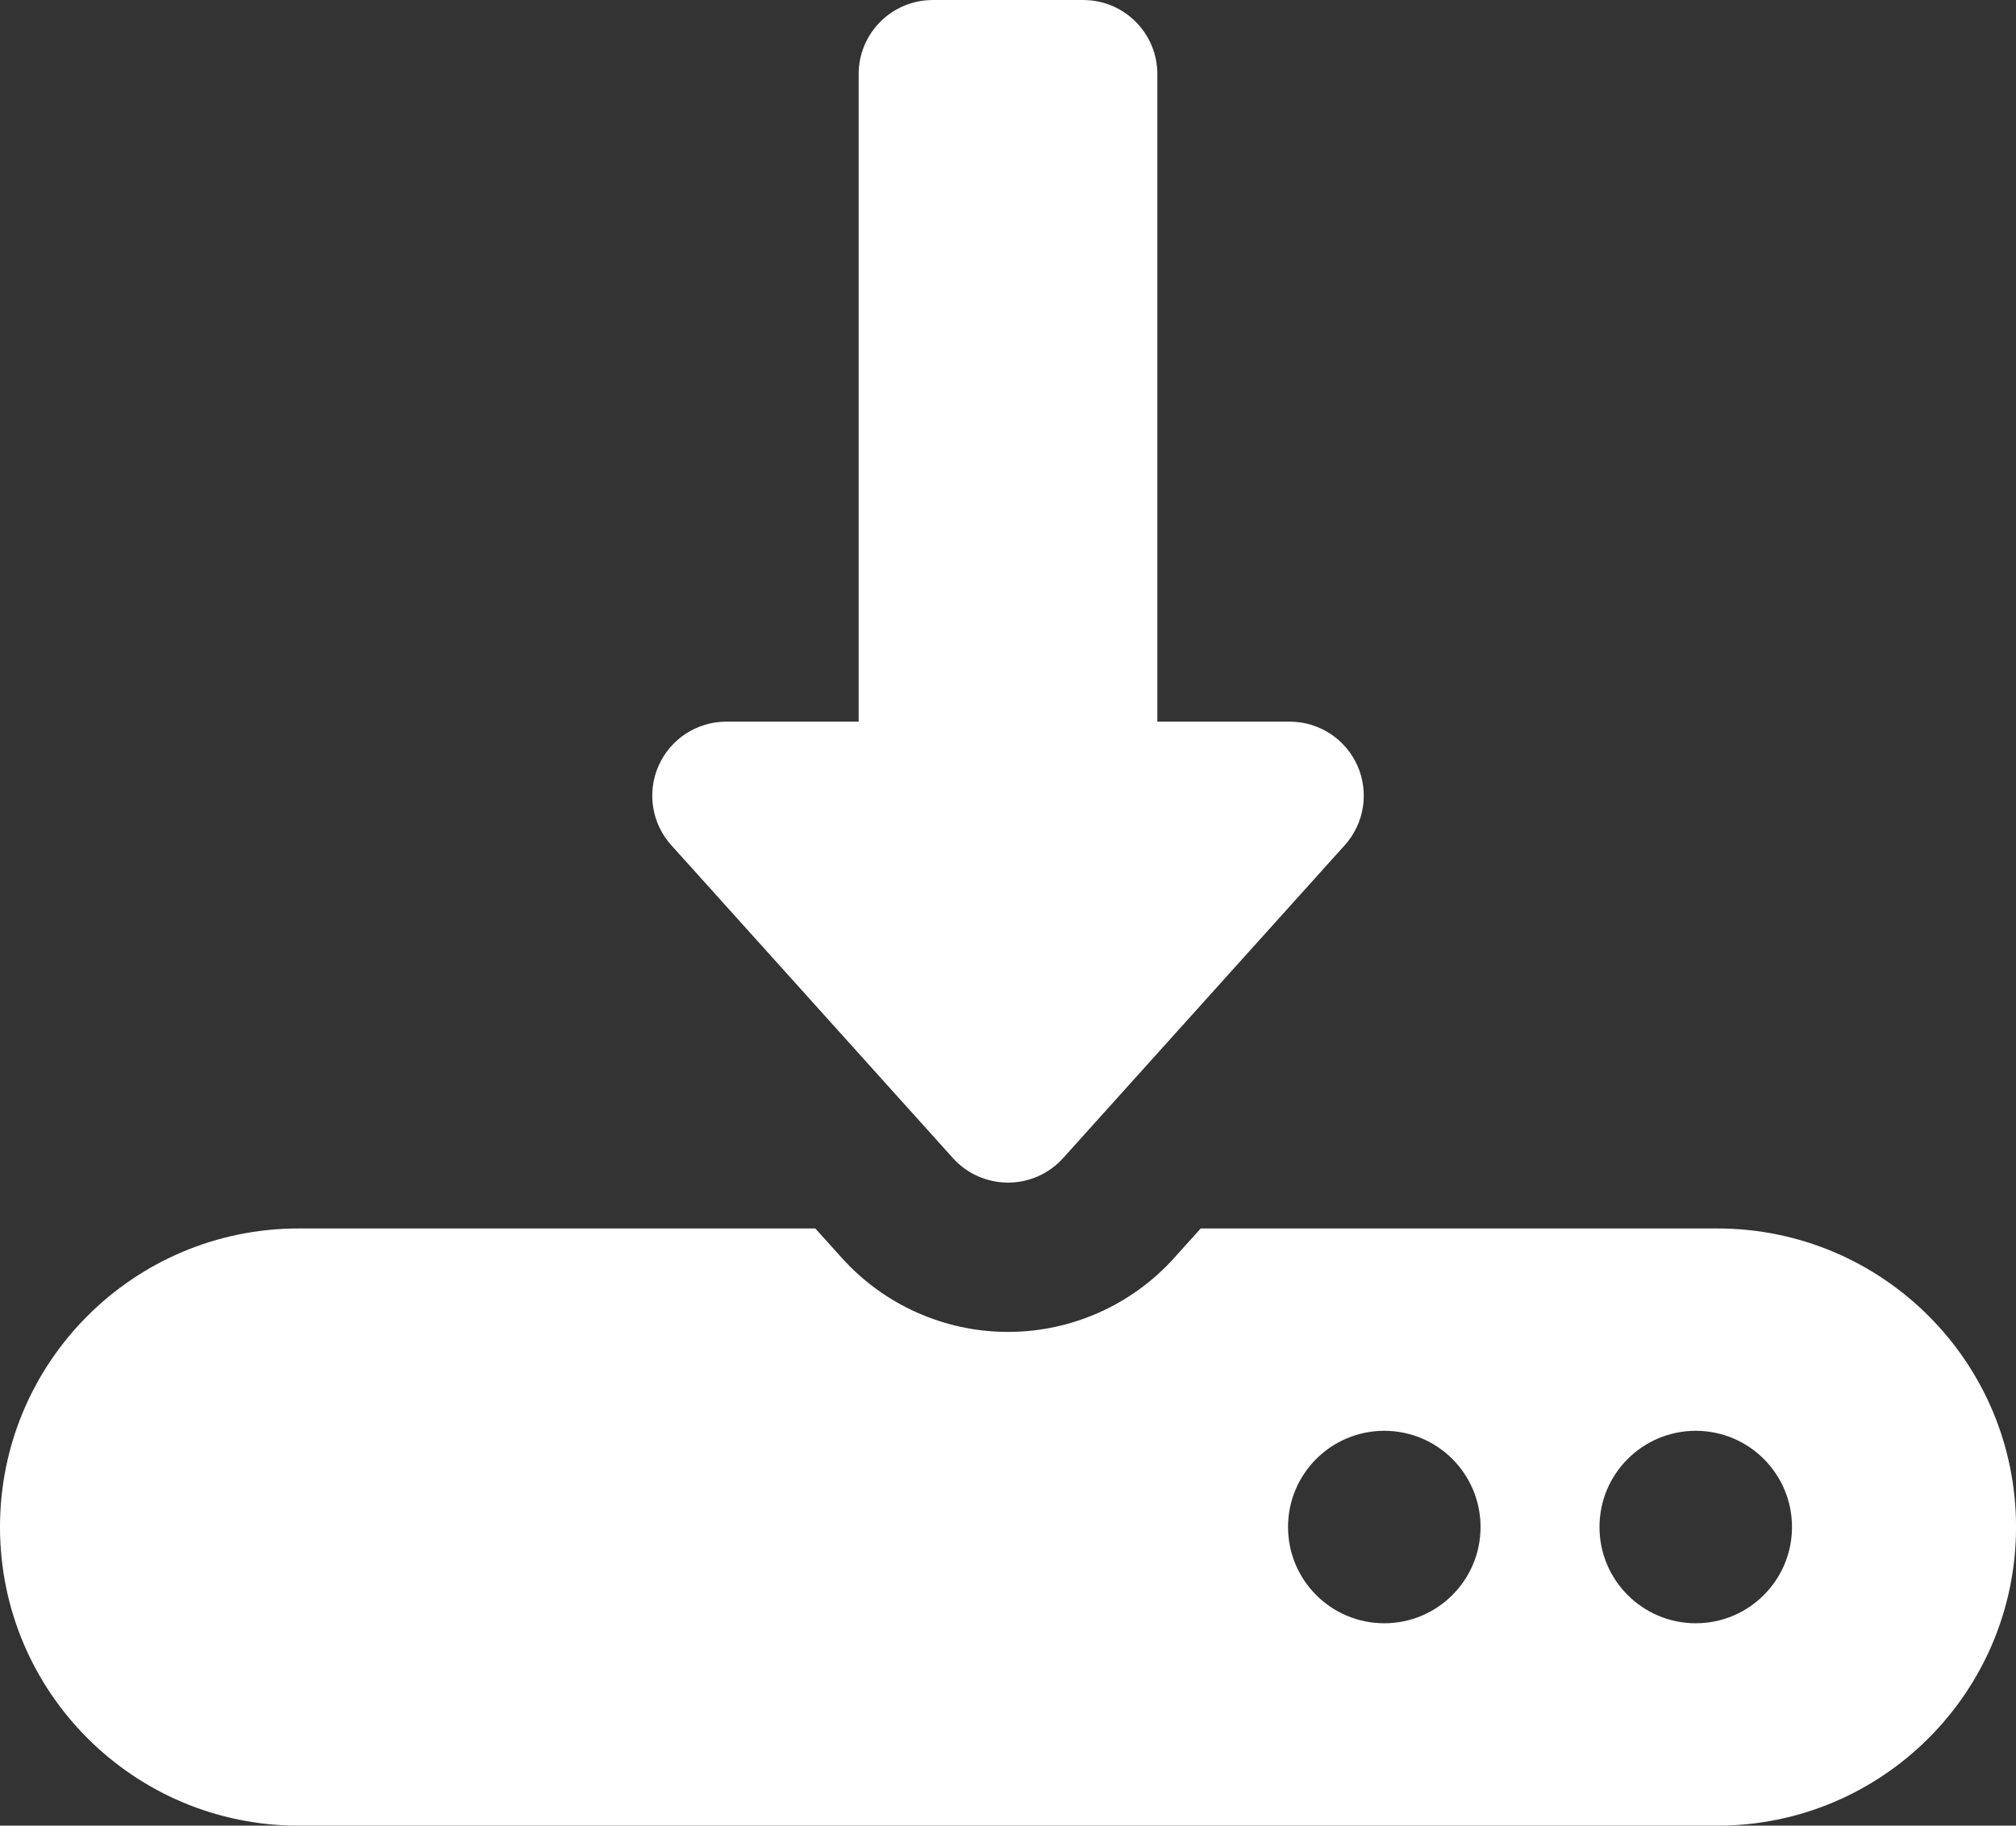 <?xml version="1.0" encoding="UTF-8"?><svg id="a" xmlns="http://www.w3.org/2000/svg" width="180.62mm" height="163.61mm" viewBox="0 0 512 463.77"><rect x="0" y="0" width="512" height="463.77" fill="#333333" stroke="none"/><path d="m436.14,312.07h-131.2l-6.76,7.51c-10.74,11.94-26.11,18.77-42.18,18.77s-31.44-6.84-42.18-18.78l-6.76-7.5H75.86c-41.91,0-75.86,33.96-75.86,75.85s33.95,75.86,75.86,75.86h360.29c41.9,0,75.86-33.96,75.86-75.86s-33.95-75.85-75.86-75.85Zm-84.57,100.29c-13.52,0-24.45-10.94-24.45-24.45s10.94-24.44,24.45-24.44,24.44,10.94,24.44,24.44-10.94,24.45-24.44,24.45Zm79.1,0c-13.5,0-24.45-10.94-24.45-24.45s10.95-24.44,24.45-24.44,24.44,10.94,24.44,24.44-10.94,24.45-24.44,24.45Z" fill="#fff"/><path d="m242.02,294.2c3.56,3.96,8.65,6.22,13.99,6.22s10.42-2.26,13.98-6.22l71.53-79.49c4.98-5.52,6.23-13.45,3.21-20.24-3.02-6.78-9.77-11.15-17.19-11.15h-33.61V18.82c0-10.39-8.42-18.82-18.81-18.82h-38.23c-10.39,0-18.82,8.43-18.82,18.82v164.5h-33.61c-7.42,0-14.16,4.37-17.18,11.15-3.02,6.79-1.77,14.73,3.21,20.24l71.53,79.49Z" fill="#fff"/></svg>